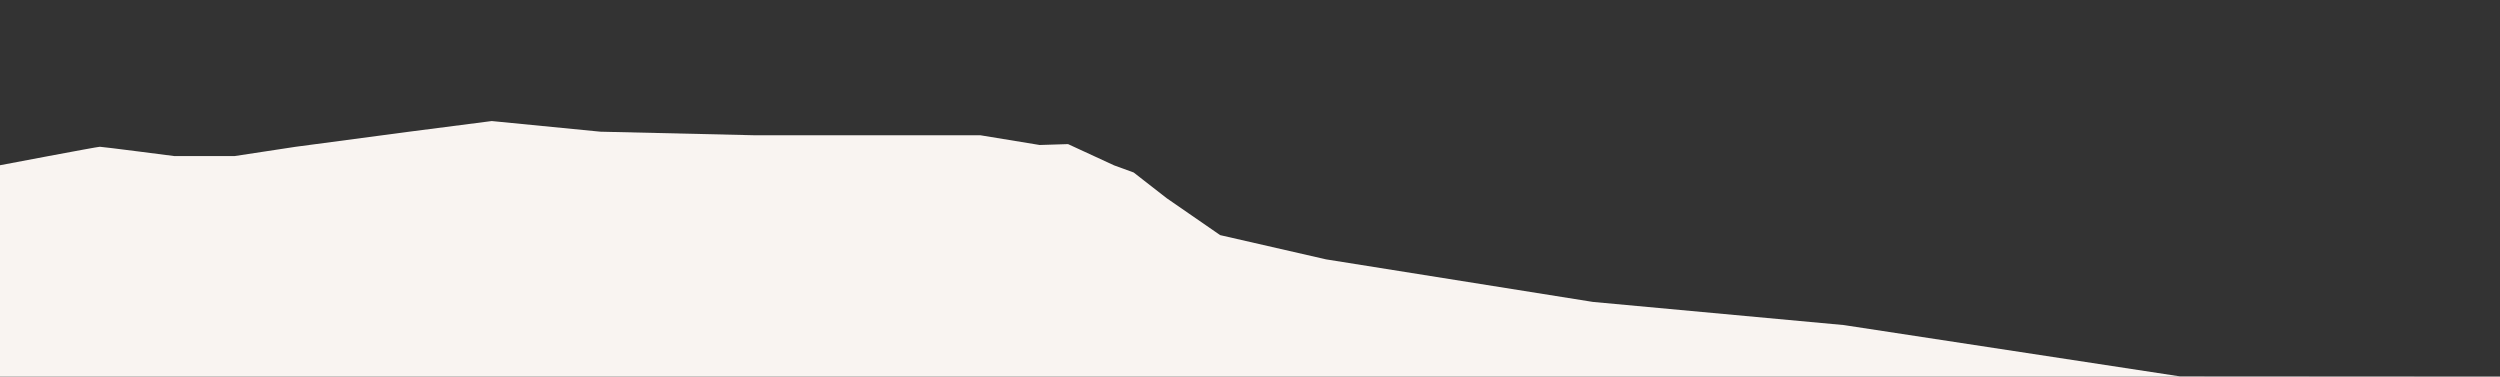<?xml version="1.0" encoding="UTF-8" standalone="no"?>
<svg
   id="uuid-4dd1a214-2764-4881-ad1f-f66fd80921cd"
   viewBox="0 0 1920 289.245"
   version="1.1"
   sodipodi:docname="footer-berge.svg"
   inkscape:version="1.2.2 (b0a8486, 2022-12-01)"
   xmlns:inkscape="http://www.inkscape.org/namespaces/inkscape"
   xmlns:sodipodi="http://sodipodi.sourceforge.net/DTD/sodipodi-0.dtd"
   xmlns="http://www.w3.org/2000/svg"
   xmlns:svg="http://www.w3.org/2000/svg">
  <rect x="0" y="0" width="1920" height="289.245" fill="#333333" stroke="none"/>
  <defs
     id="defs11" />
  <sodipodi:namedview
     id="namedview9"
     pagecolor="#ffffff"
     bordercolor="#666666"
     borderopacity="1.0"
     inkscape:showpageshadow="2"
     inkscape:pageopacity="0.0"
     inkscape:pagecheckerboard="0"
     inkscape:deskcolor="#d1d1d1"
     showgrid="false"
     inkscape:zoom="0.64739583"
     inkscape:cx="960"
     inkscape:cy="144.42478"
     inkscape:window-width="1387"
     inkscape:window-height="1205"
     inkscape:window-x="0"
     inkscape:window-y="23"
     inkscape:window-maximized="0"
     inkscape:current-layer="uuid-4dd1a214-2764-4881-ad1f-f66fd80921cd" />
  <path
     d="m 1416.094,249.657 -192.726,-17.781 -204.994,-32.692 -81.282,-18.608 -41.129,-28.398 -25.318,-19.717 -14.978,-5.448 -35.409,-16.342 -21.791,0.681 -45.622,-7.489 H 578.656 l -117.515,-2.725 -83.489,-8.171 -63.328,8.171 -87.159,11.577 -46.986,7.148 h -46.303 c 0,0 -55.157,-7.148 -57.199,-7.148 C 74.636,112.715 0,126.905 0,126.905 v 162.34 h 1920 l -245.599,-0.157 z"
     style="fill:#f9f4f1"
     id="path6"
     sodipodi:nodetypes="cccccccccccccccccsccccc" />
</svg>
